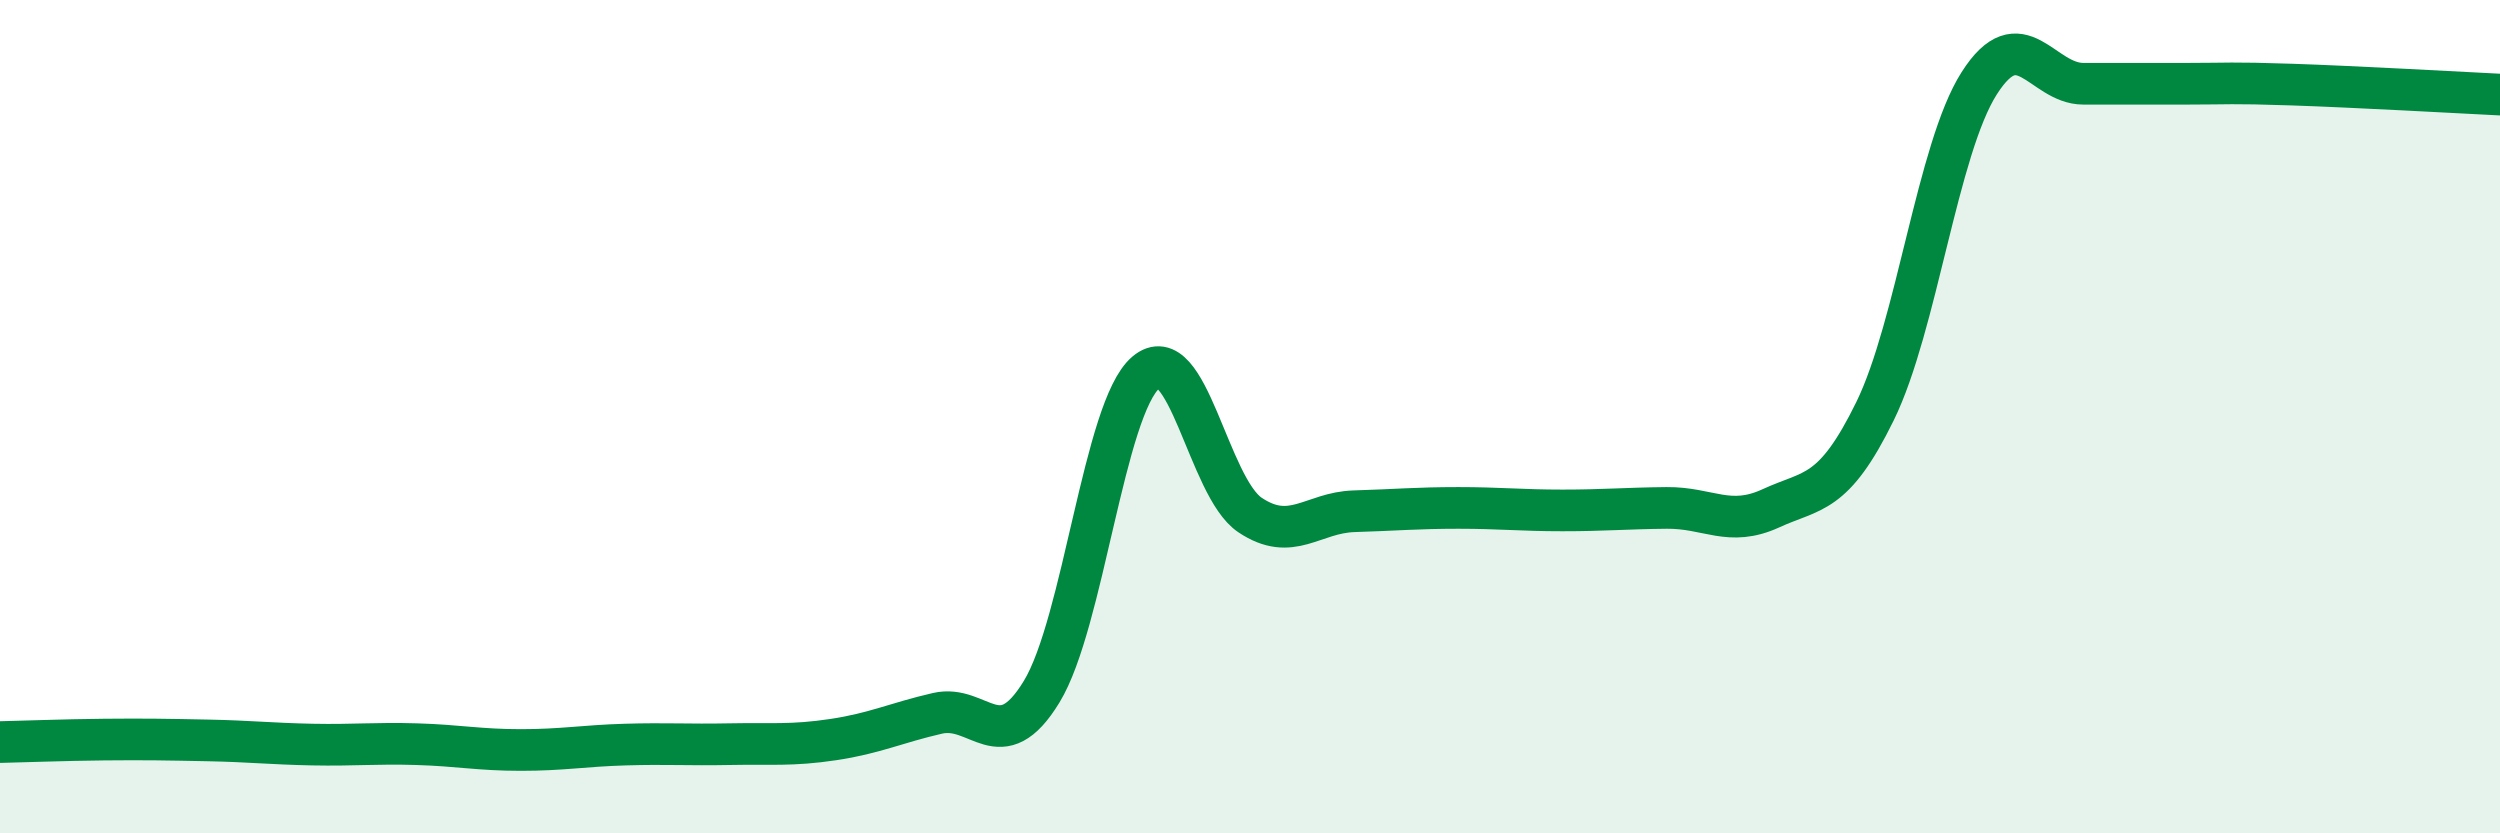 
    <svg width="60" height="20" viewBox="0 0 60 20" xmlns="http://www.w3.org/2000/svg">
      <path
        d="M 0,17.81 C 0.5,17.8 1.5,17.76 2.5,17.75 C 3.5,17.74 4,17.75 5,17.77 C 6,17.79 6.5,17.85 7.5,17.87 C 8.5,17.89 9,17.83 10,17.86 C 11,17.89 11.5,18 12.5,18 C 13.5,18 14,17.9 15,17.87 C 16,17.84 16.5,17.88 17.5,17.86 C 18.5,17.84 19,17.9 20,17.75 C 21,17.6 21.5,17.35 22.5,17.12 C 23.5,16.89 24,18.24 25,16.6 C 26,14.96 26.5,9.79 27.5,8.94 C 28.5,8.09 29,11.69 30,12.36 C 31,13.03 31.5,12.3 32.5,12.27 C 33.5,12.24 34,12.19 35,12.19 C 36,12.19 36.5,12.25 37.5,12.25 C 38.5,12.25 39,12.2 40,12.19 C 41,12.18 41.5,12.66 42.5,12.2 C 43.5,11.74 44,11.91 45,9.87 C 46,7.83 46.5,3.57 47.5,2 C 48.5,0.43 49,2.01 50,2.01 C 51,2.01 51.5,2.01 52.5,2.01 C 53.5,2.01 53.5,1.98 55,2.03 C 56.5,2.08 59,2.22 60,2.27L60 20L0 20Z"
        fill="#008740"
        opacity="0.1"
        stroke-linecap="round"
        stroke-linejoin="round"
      />
      <path
        d="M 0,17.81 C 0.5,17.8 1.5,17.76 2.5,17.75 C 3.5,17.74 4,17.75 5,17.77 C 6,17.79 6.5,17.85 7.5,17.87 C 8.5,17.89 9,17.83 10,17.86 C 11,17.89 11.5,18 12.5,18 C 13.5,18 14,17.9 15,17.87 C 16,17.84 16.5,17.88 17.5,17.86 C 18.5,17.84 19,17.9 20,17.75 C 21,17.6 21.5,17.35 22.5,17.12 C 23.5,16.89 24,18.24 25,16.6 C 26,14.96 26.5,9.79 27.5,8.94 C 28.5,8.09 29,11.69 30,12.36 C 31,13.03 31.5,12.3 32.5,12.27 C 33.5,12.24 34,12.19 35,12.19 C 36,12.19 36.5,12.25 37.5,12.25 C 38.5,12.25 39,12.2 40,12.19 C 41,12.18 41.5,12.66 42.5,12.2 C 43.5,11.74 44,11.91 45,9.87 C 46,7.83 46.5,3.57 47.5,2 C 48.5,0.43 49,2.01 50,2.01 C 51,2.01 51.5,2.01 52.5,2.01 C 53.5,2.01 53.5,1.98 55,2.03 C 56.5,2.08 59,2.22 60,2.27"
        stroke="#008740"
        stroke-width="1"
        fill="none"
        stroke-linecap="round"
        stroke-linejoin="round"
      />
    </svg>
  